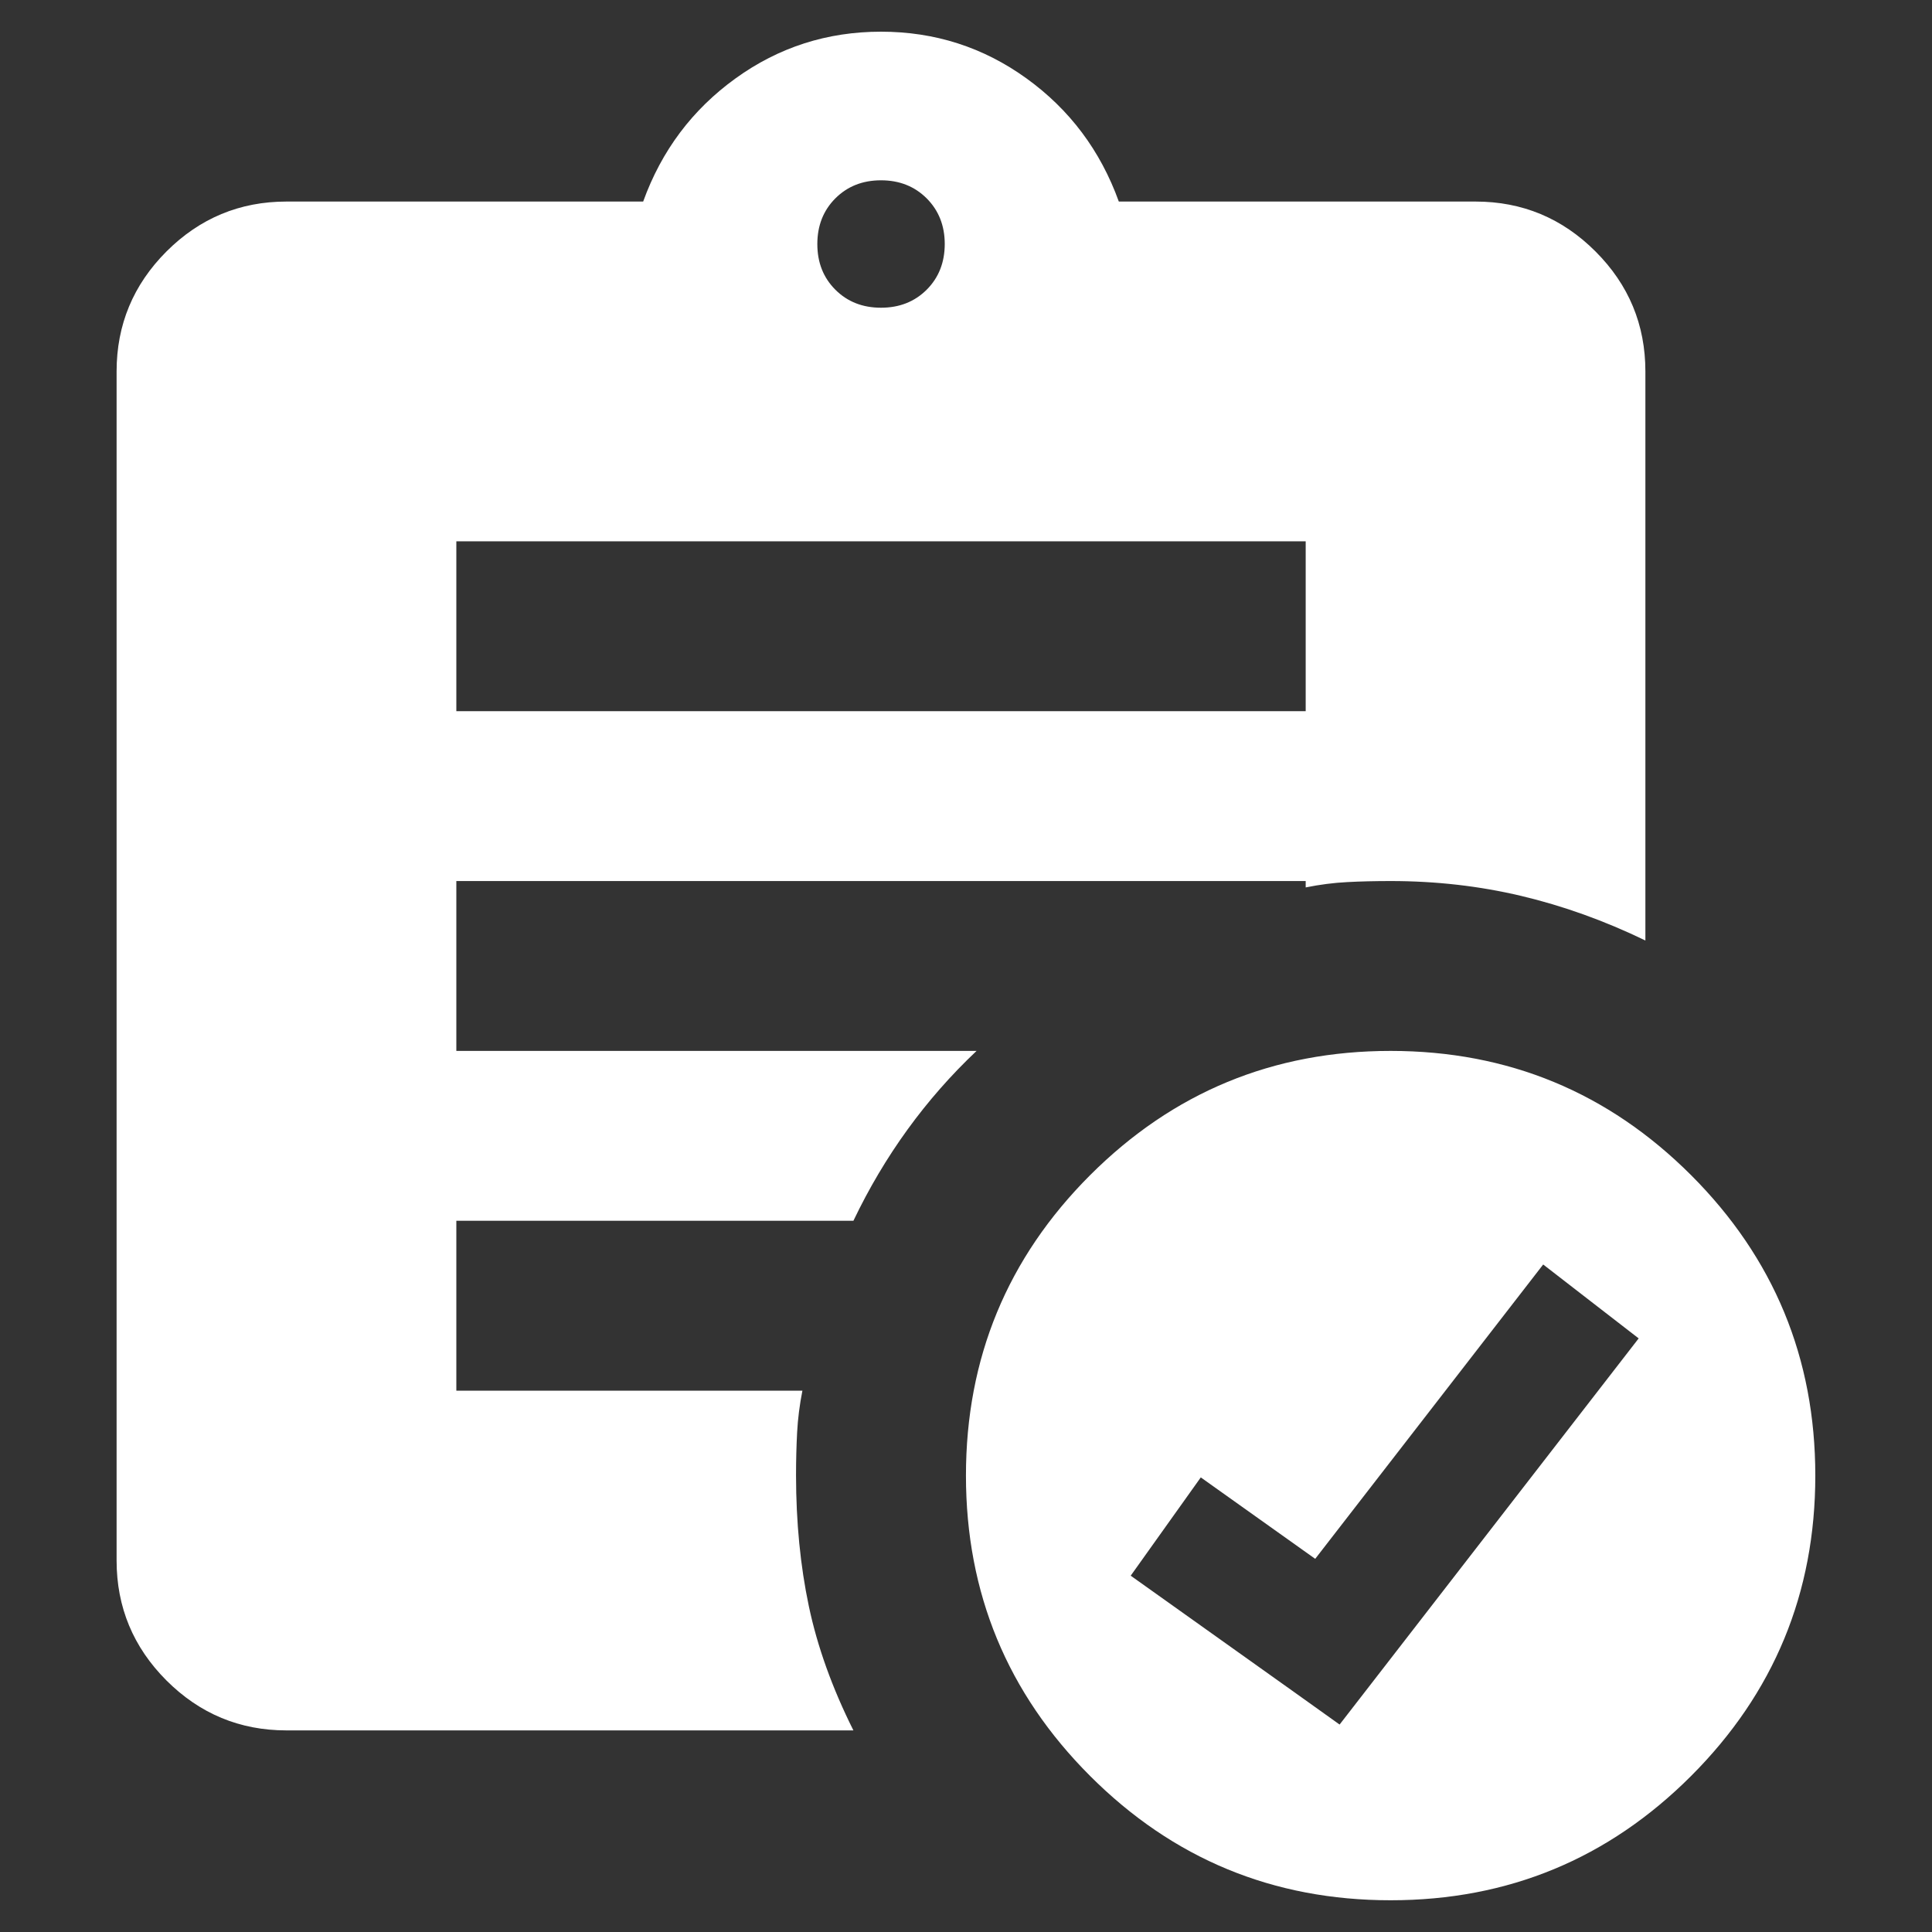 <svg width="40" height="40" viewBox="0 0 40 40" fill="none" xmlns="http://www.w3.org/2000/svg">
<rect x="0" y="0" width="40" height="40" fill="#333333" stroke="none"/>
<path d="M28.791 21.758C31.224 21.758 33.297 22.616 35.012 24.33C36.726 26.045 37.584 28.118 37.584 30.551C37.584 32.983 36.726 35.056 35.012 36.77C33.297 38.485 31.224 39.343 28.791 39.343C26.358 39.343 24.285 38.485 22.57 36.77C20.856 35.056 19.999 32.983 19.999 30.551C19.999 28.118 20.856 26.044 22.57 24.33C24.285 22.616 26.358 21.758 28.791 21.758ZM18.24 0.656C19.354 0.656 20.358 0.978 21.252 1.623C22.146 2.268 22.783 3.118 23.164 4.173H30.55C31.517 4.173 32.345 4.518 33.033 5.206C33.722 5.895 34.066 6.723 34.066 7.69V19.472C33.217 19.061 32.359 18.754 31.495 18.549C30.631 18.344 29.729 18.241 28.791 18.241C28.469 18.241 28.168 18.248 27.89 18.263C27.611 18.277 27.326 18.314 27.033 18.373V18.241H9.448V21.758H20.219C19.691 22.256 19.215 22.799 18.79 23.385C18.365 23.971 17.991 24.601 17.669 25.275H9.448V28.792H16.613C16.555 29.085 16.519 29.371 16.504 29.649C16.489 29.928 16.481 30.229 16.481 30.551C16.482 31.518 16.57 32.419 16.746 33.254C16.922 34.089 17.229 34.947 17.669 35.826H5.931C4.964 35.826 4.136 35.481 3.447 34.793C2.759 34.104 2.414 33.276 2.414 32.309V7.69C2.414 6.723 2.759 5.895 3.447 5.206C4.136 4.518 4.964 4.173 5.931 4.173H13.316C13.697 3.118 14.335 2.268 15.229 1.623C16.122 0.978 17.127 0.656 18.24 0.656ZM27.23 32.274L24.861 30.588L23.41 32.623L26.758 35.007L27.735 35.705L28.471 34.755L33.927 27.71L32.938 26.945L31.95 26.18L27.23 32.274ZM9.448 14.724H27.033V11.207H9.448V14.724ZM18.24 3.733C17.859 3.733 17.544 3.858 17.295 4.107C17.046 4.357 16.922 4.672 16.922 5.053C16.922 5.434 17.046 5.749 17.295 5.998C17.544 6.247 17.859 6.371 18.24 6.371C18.621 6.371 18.936 6.247 19.186 5.998C19.435 5.749 19.559 5.434 19.56 5.053C19.56 4.672 19.435 4.357 19.186 4.107C18.936 3.858 18.621 3.733 18.24 3.733Z" fill="white"/>
</svg>
